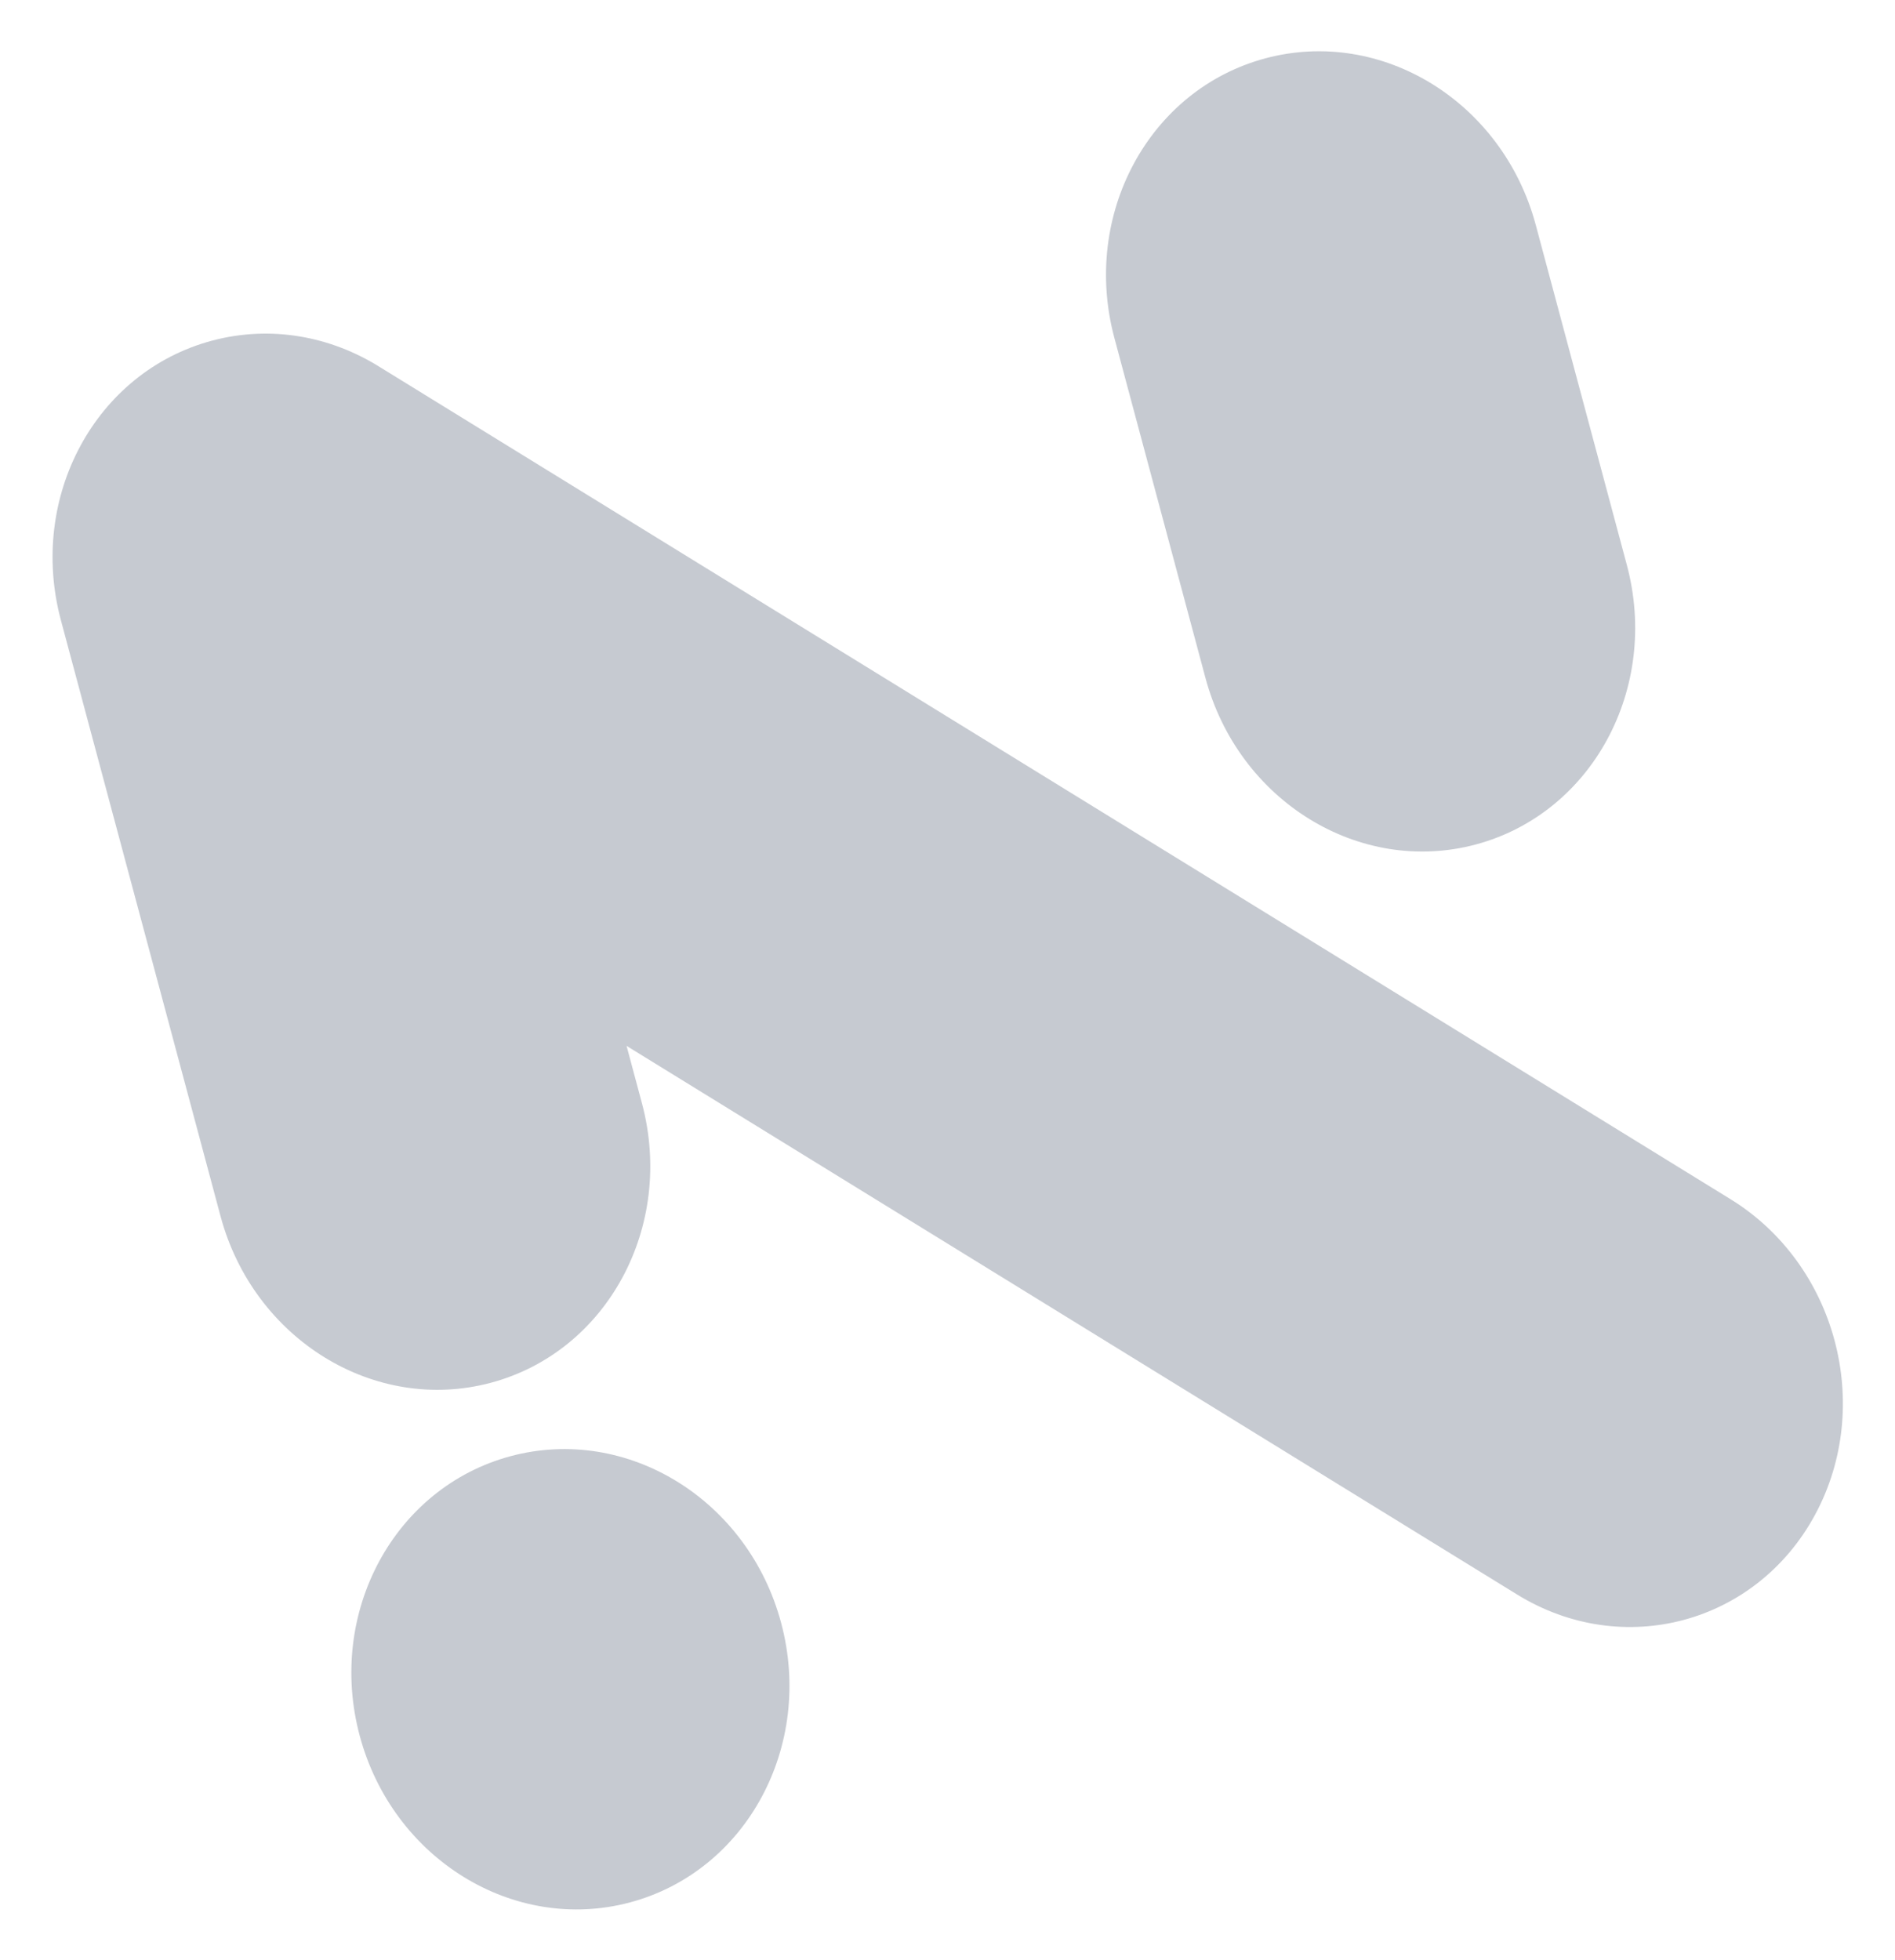 <svg width="916" height="947" fill="none" xmlns="http://www.w3.org/2000/svg"><path fill-rule="evenodd" clip-rule="evenodd" d="M246.836 703.674c56.249-15.072 114.778 20.972 130.732 80.513 15.954 59.542-16.71 120.026-72.959 135.098-56.249 15.072-114.78-20.977-130.734-80.518-15.954-59.541 16.712-120.021 72.961-135.093ZM310.288 533.094c15.954 59.541-16.712 120.021-72.961 135.093-56.248 15.072-114.779-20.972-130.733-80.514L29.444 299.74c-15.955-59.541 16.71-120.025 72.959-135.097 28.406-7.611 57.394-2.175 81.182 12.725l652.943 402.144c51.042 31.44 69.331 99.695 40.848 152.445-28.49 52.746-92.97 70.023-144.015 38.588L302.87 505.409l7.417 27.68.001.005ZM786.366 272.973c15.954 59.541-16.711 120.026-72.96 135.098-56.244 15.07-114.776-20.978-130.73-80.519l-44.012-164.257C522.71 103.754 555.375 43.269 611.62 28.199c56.249-15.072 114.78 20.976 130.734 80.518l44.012 164.256Z" fill="#4D586F" fill-opacity=".32"/></svg>